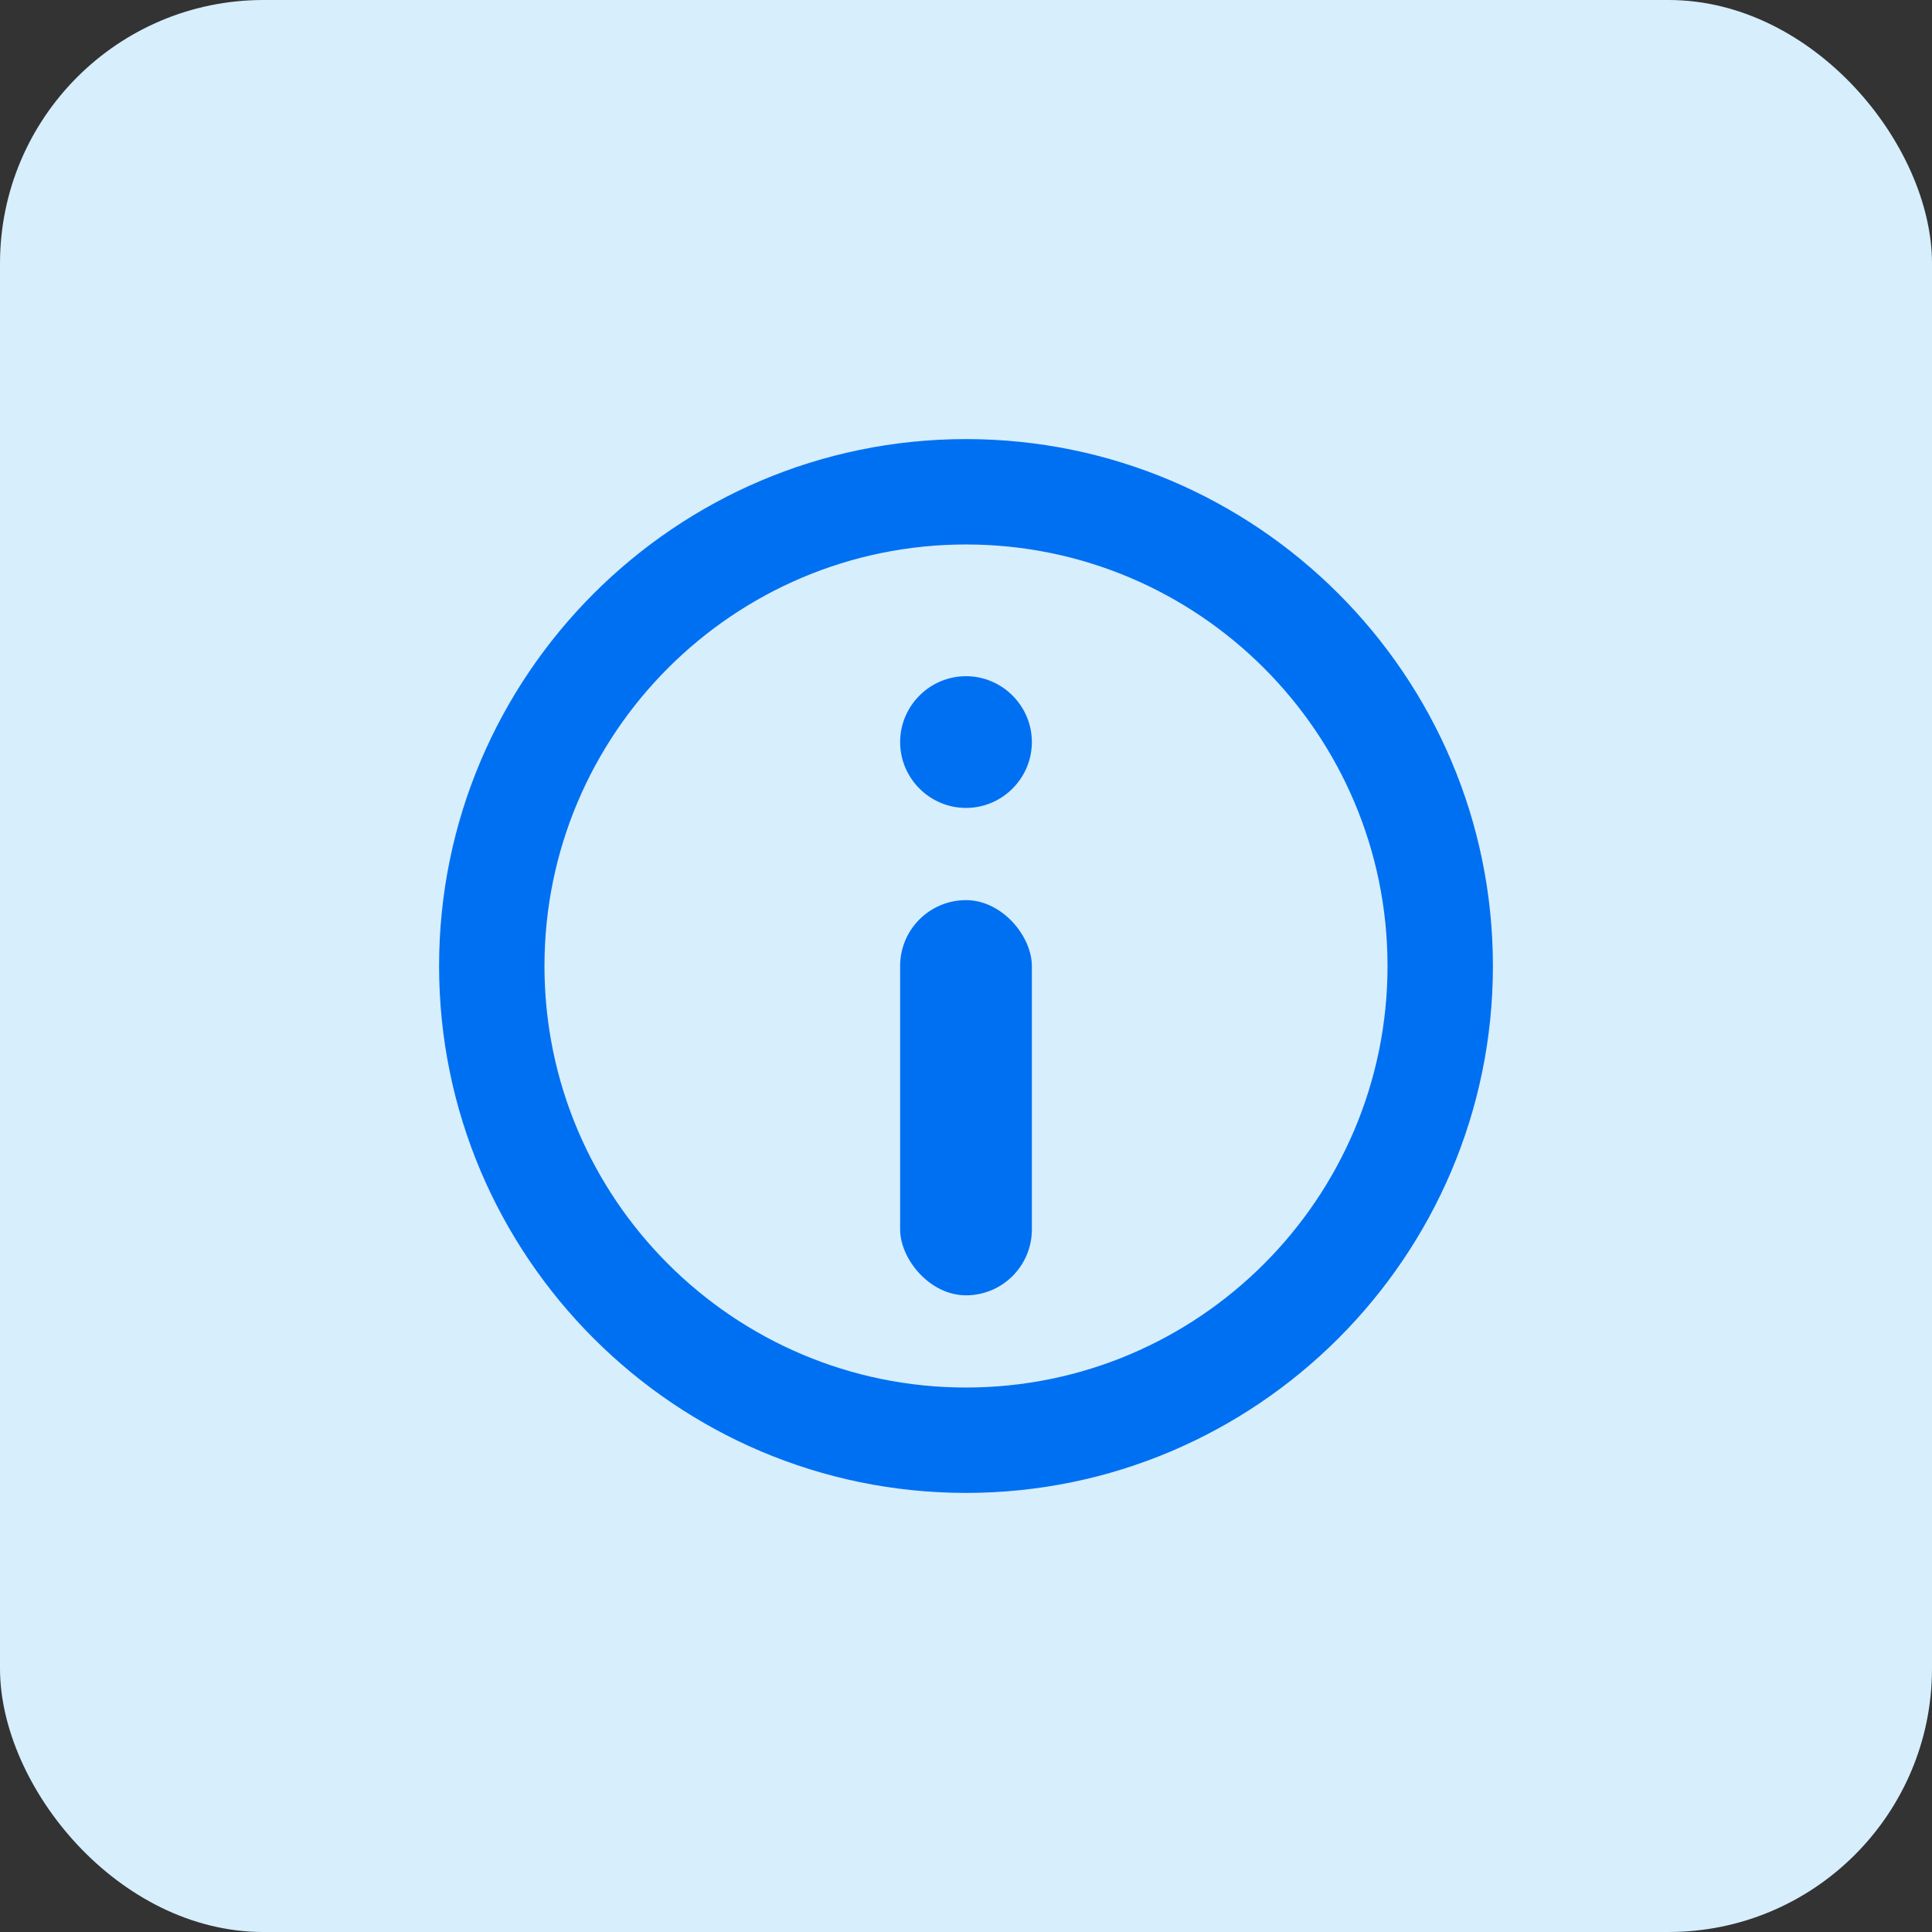 <svg width="44" height="44" viewBox="0 0 44 44" fill="none" xmlns="http://www.w3.org/2000/svg">
<rect x="0" y="0" width="44" height="44" fill="#333333" stroke="none"/>
<rect width="44" height="44" rx="6" fill="#D7EEFD"/>
<path d="M22 34C15.385 34 10 28.615 10 22C10 15.385 15.385 10 22 10C28.615 10 34 15.385 34 22C34 28.615 28.615 34 22 34ZM22 12.4C16.705 12.4 12.4 16.705 12.4 22C12.4 27.295 16.705 31.6 22 31.6C27.295 31.6 31.6 27.295 31.6 22C31.6 16.705 27.295 12.4 22 12.4ZM22 18.4C21.175 18.4 20.5 17.725 20.5 16.9C20.5 16.075 21.175 15.4 22 15.4C22.825 15.4 23.5 16.075 23.5 16.9C23.5 17.725 22.825 18.4 22 18.4Z" fill="#0070F2"/>
<rect x="20.5" y="20.5" width="3" height="9" rx="1.5" fill="#0070F2"/>
</svg>
